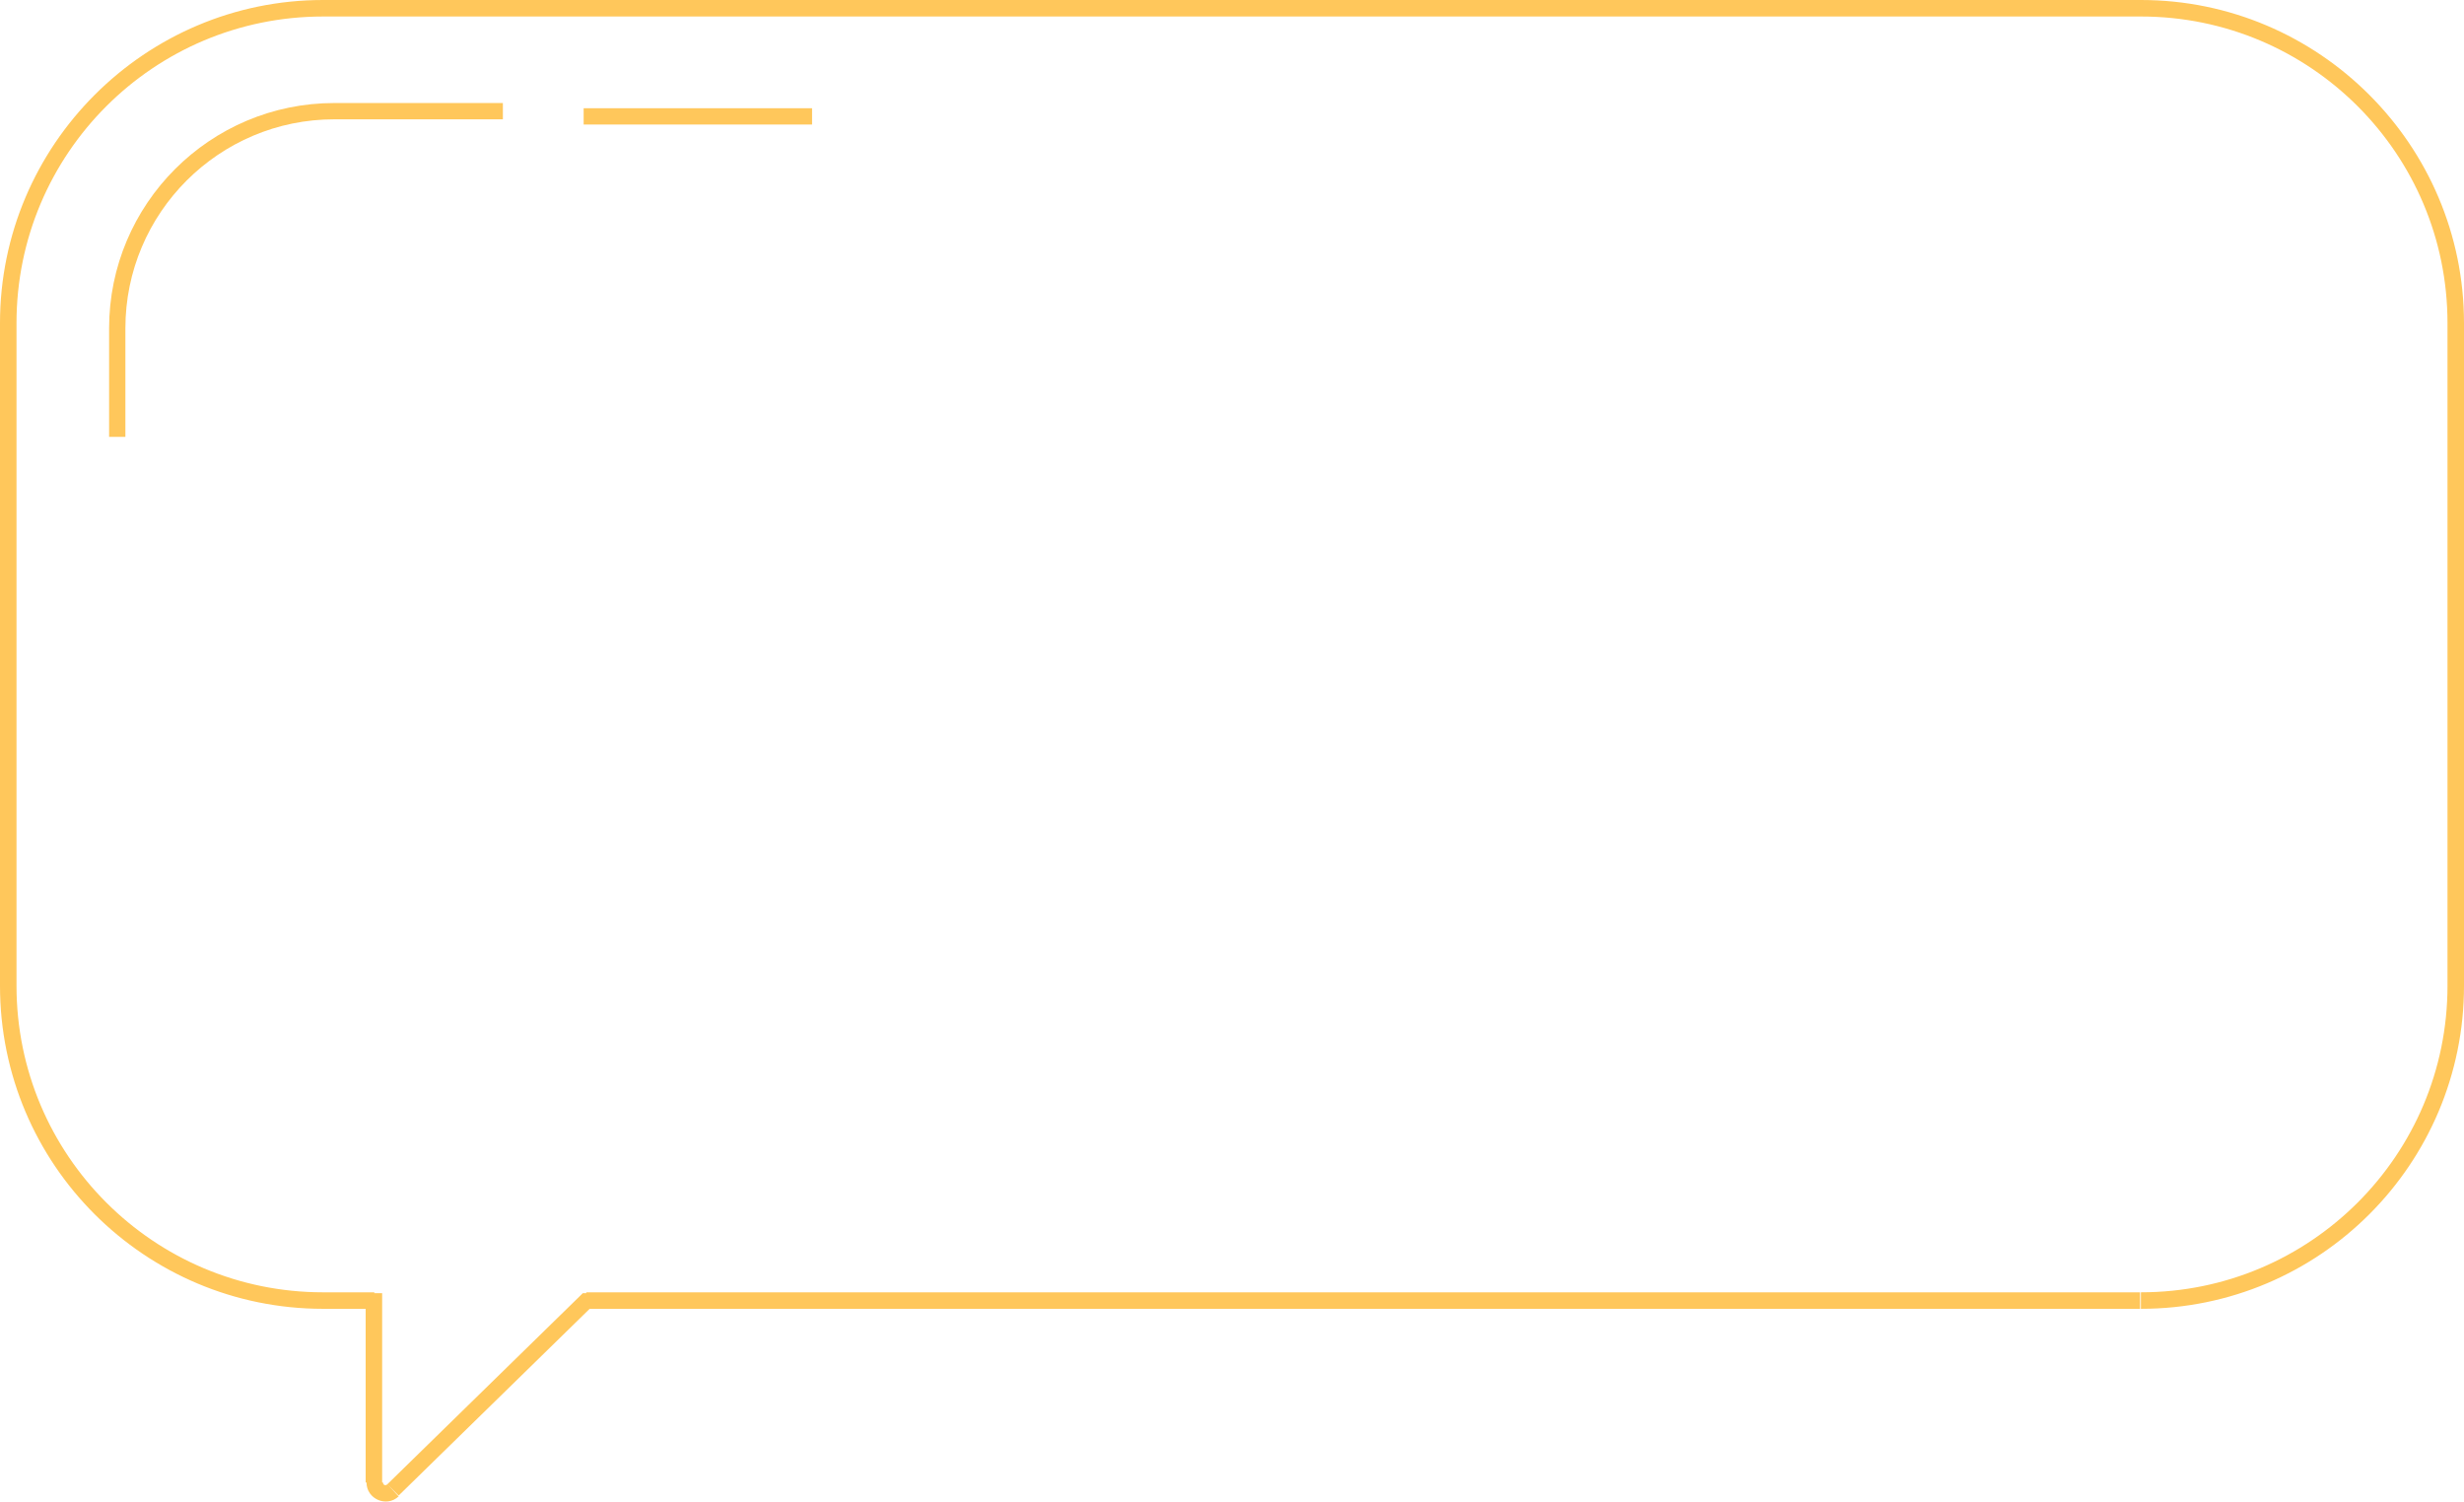 <?xml version="1.0" encoding="UTF-8"?> <!-- Generator: Adobe Illustrator 27.0.0, SVG Export Plug-In . SVG Version: 6.00 Build 0) --> <svg xmlns="http://www.w3.org/2000/svg" xmlns:xlink="http://www.w3.org/1999/xlink" id="Layer_1" x="0px" y="0px" viewBox="0 0 283.7 172.9" style="enable-background:new 0 0 283.7 172.9;" xml:space="preserve"> <style type="text/css"> .st0{fill:#FFC75B;} .st1{fill:none;stroke:#FFC75B;stroke-width:1.876;} </style> <path class="st0" d="M43.1,149.8H44v-0.9h-0.9V149.8z M45.2,171.6l-0.7-0.7l0,0L45.2,171.6z M67.5,149.8v-0.9h-0.4l-0.3,0.3 L67.5,149.8z M1.9,37.2c0-19.5,15.8-35.3,35.3-35.3V0C16.7,0,0,16.7,0,37.2H1.9z M1.9,113.5V37.2H0v76.3H1.9z M37.2,148.8 c-19.5,0-35.3-15.8-35.3-35.3H0c0,20.6,16.7,37.2,37.2,37.2V148.8z M43.1,148.8h-5.9v1.9h5.9V148.8z M44,170.7v-21h-1.9v21H44z M44.6,170.9c-0.2,0.2-0.5,0.1-0.5-0.2h-1.9c0,1.9,2.3,2.9,3.7,1.6L44.6,170.9z M66.9,149.1l-22.3,21.8l1.3,1.3l22.3-21.8 L66.9,149.1z M246.5,148.8H67.5v1.9h178.9V148.8z M281.8,113.5c0,19.5-15.8,35.3-35.3,35.3v1.9c20.6,0,37.2-16.7,37.2-37.2H281.8z M281.8,37.2v76.3h1.9V37.2H281.8z M246.5,1.9c19.5,0,35.3,15.8,35.3,35.3h1.9C283.7,16.7,267,0,246.5,0V1.9z M37.2,1.9h209.3V0 H37.2V1.9z"></path> <path class="st1" d="M57.9,12.8H38.5c-13.8,0-25,11.2-25,25v12.5"></path> <path class="st1" d="M67.2,13.4h26.3"></path> </svg> 